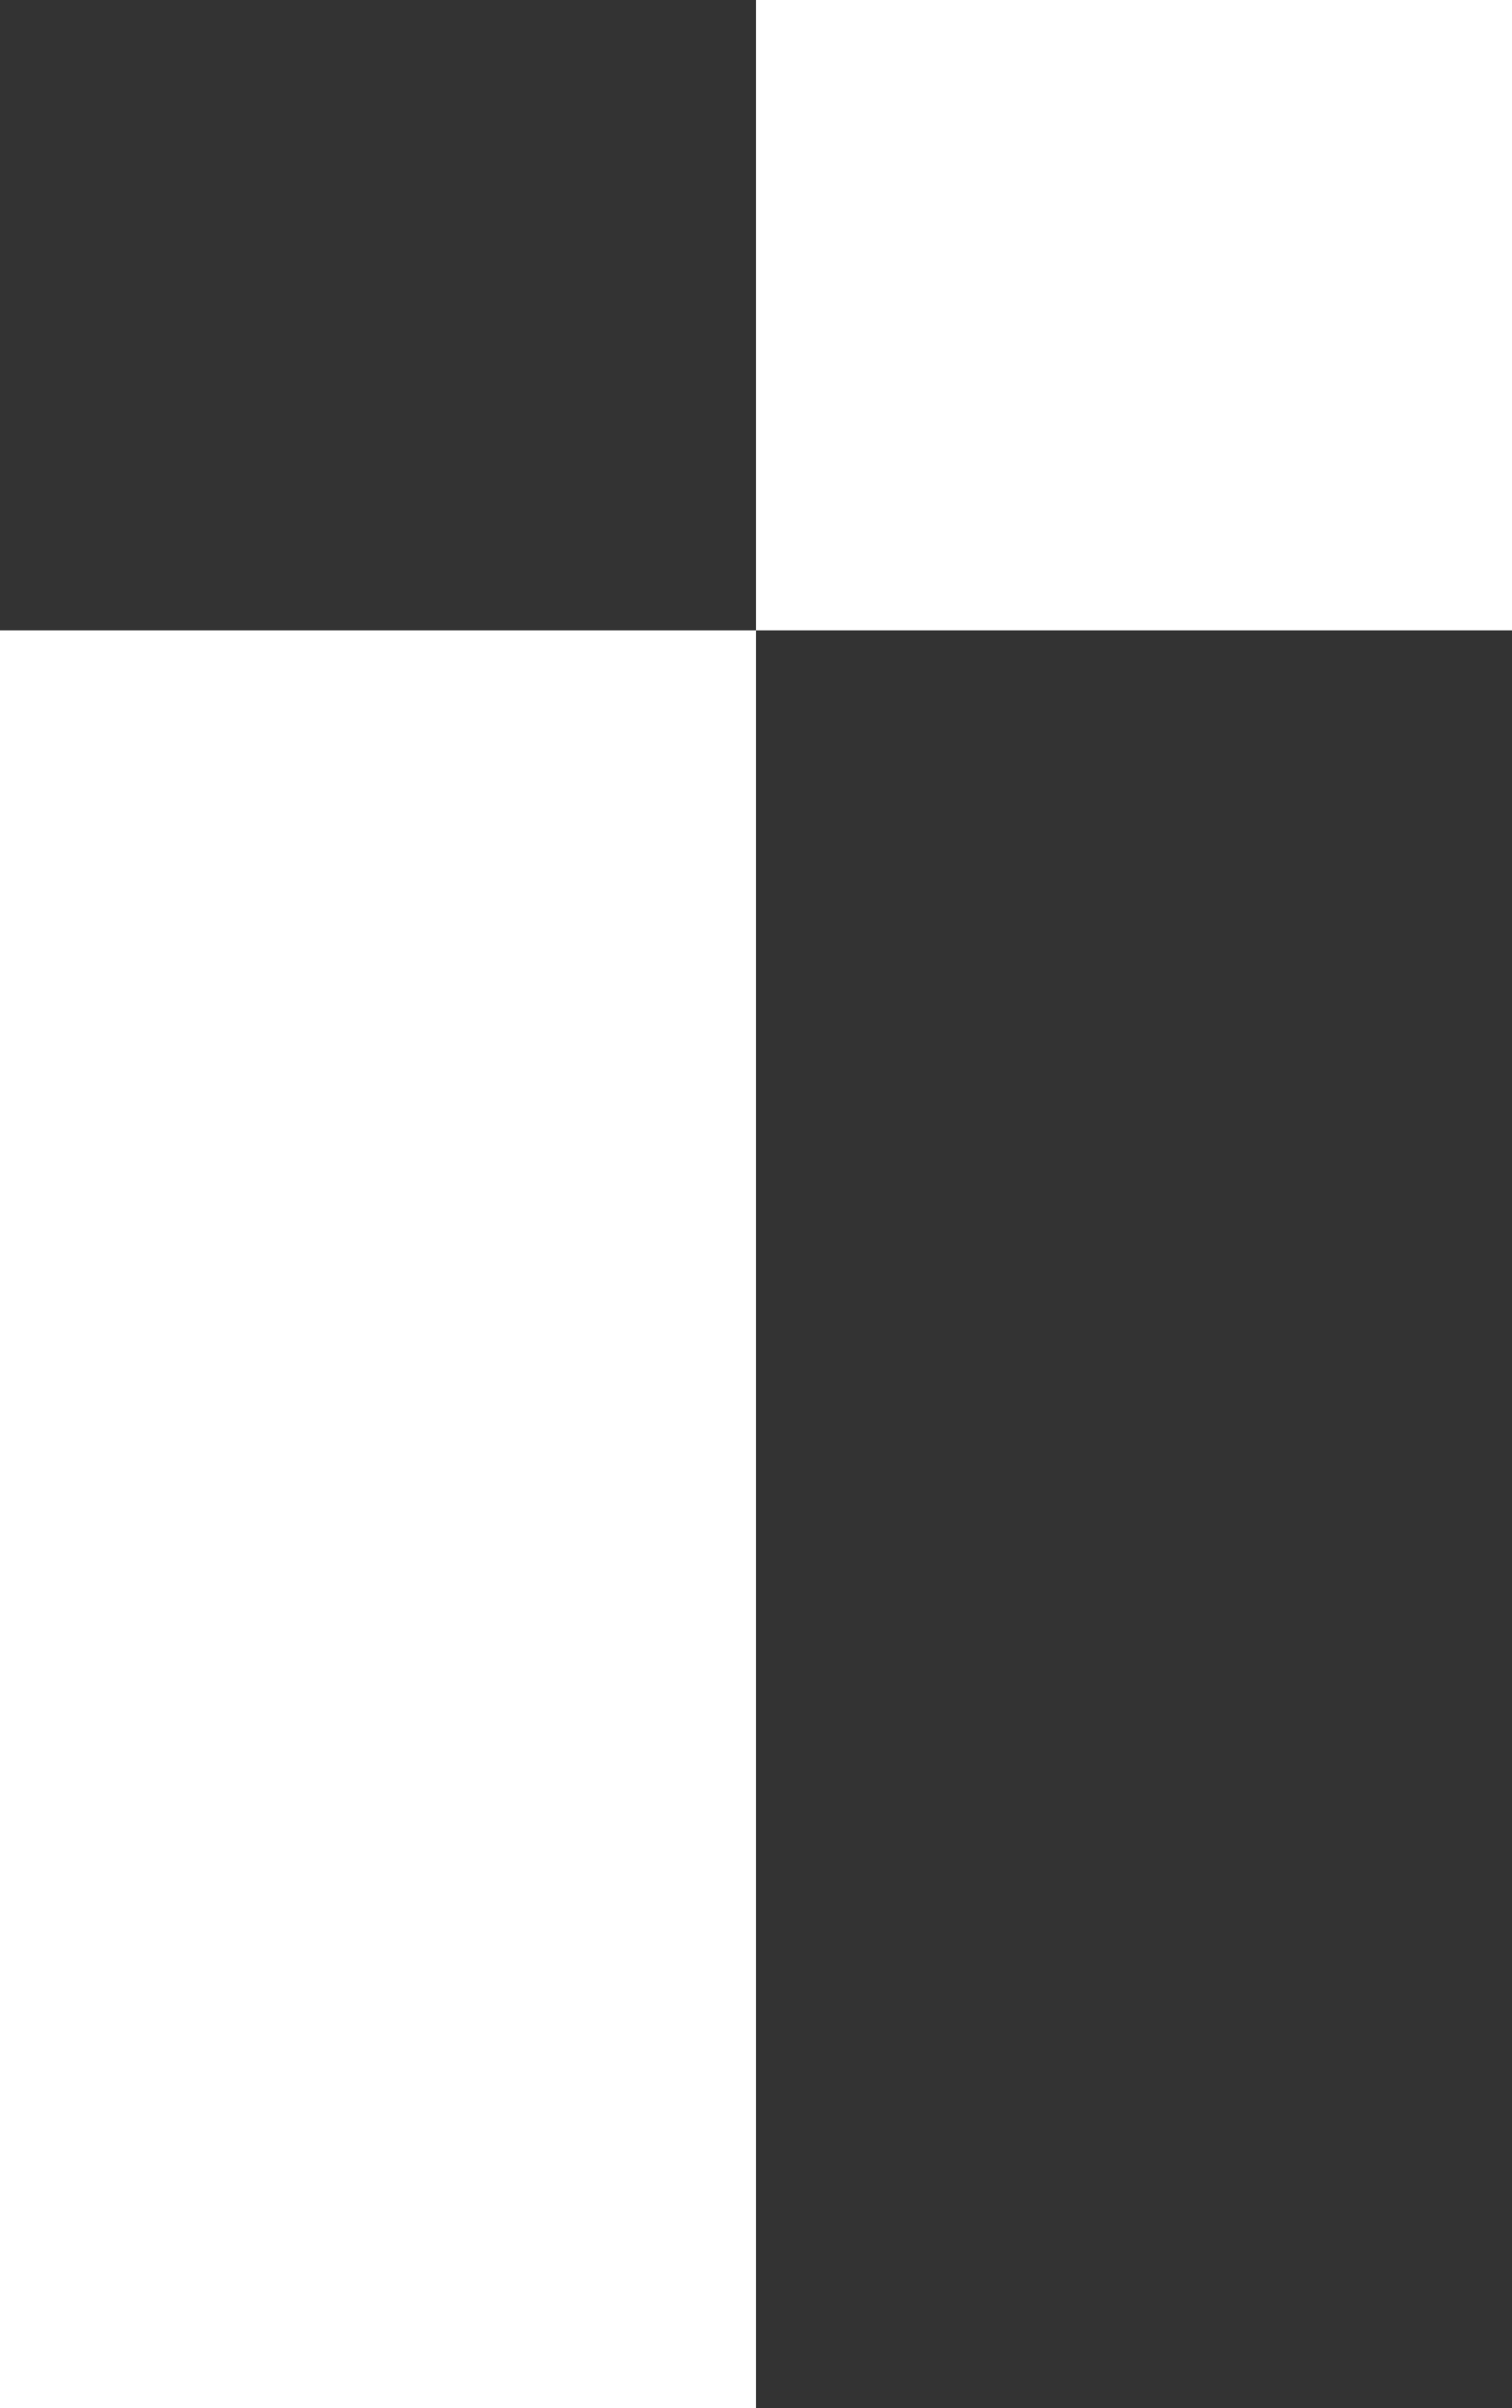 <?xml version="1.0" encoding="utf-8"?>
<!-- Generator: Adobe Illustrator 27.3.1, SVG Export Plug-In . SVG Version: 6.00 Build 0)  -->
<svg version="1.1" id="Layer_1" xmlns="http://www.w3.org/2000/svg" xmlns:xlink="http://www.w3.org/1999/xlink" x="0px" y="0px"
	 viewBox="0 0 120 191" style="enable-background:new 0 0 120 191;" xml:space="preserve">
<rect x="0" y="0" width="120" height="191" fill="#333333" stroke="none"/>
<style type="text/css">
	.st0{fill:#FFFFFF;}
</style>
<rect y="50" class="st0" width="60" height="141"/>
<rect x="60" class="st0" width="60" height="50"/>
</svg>
